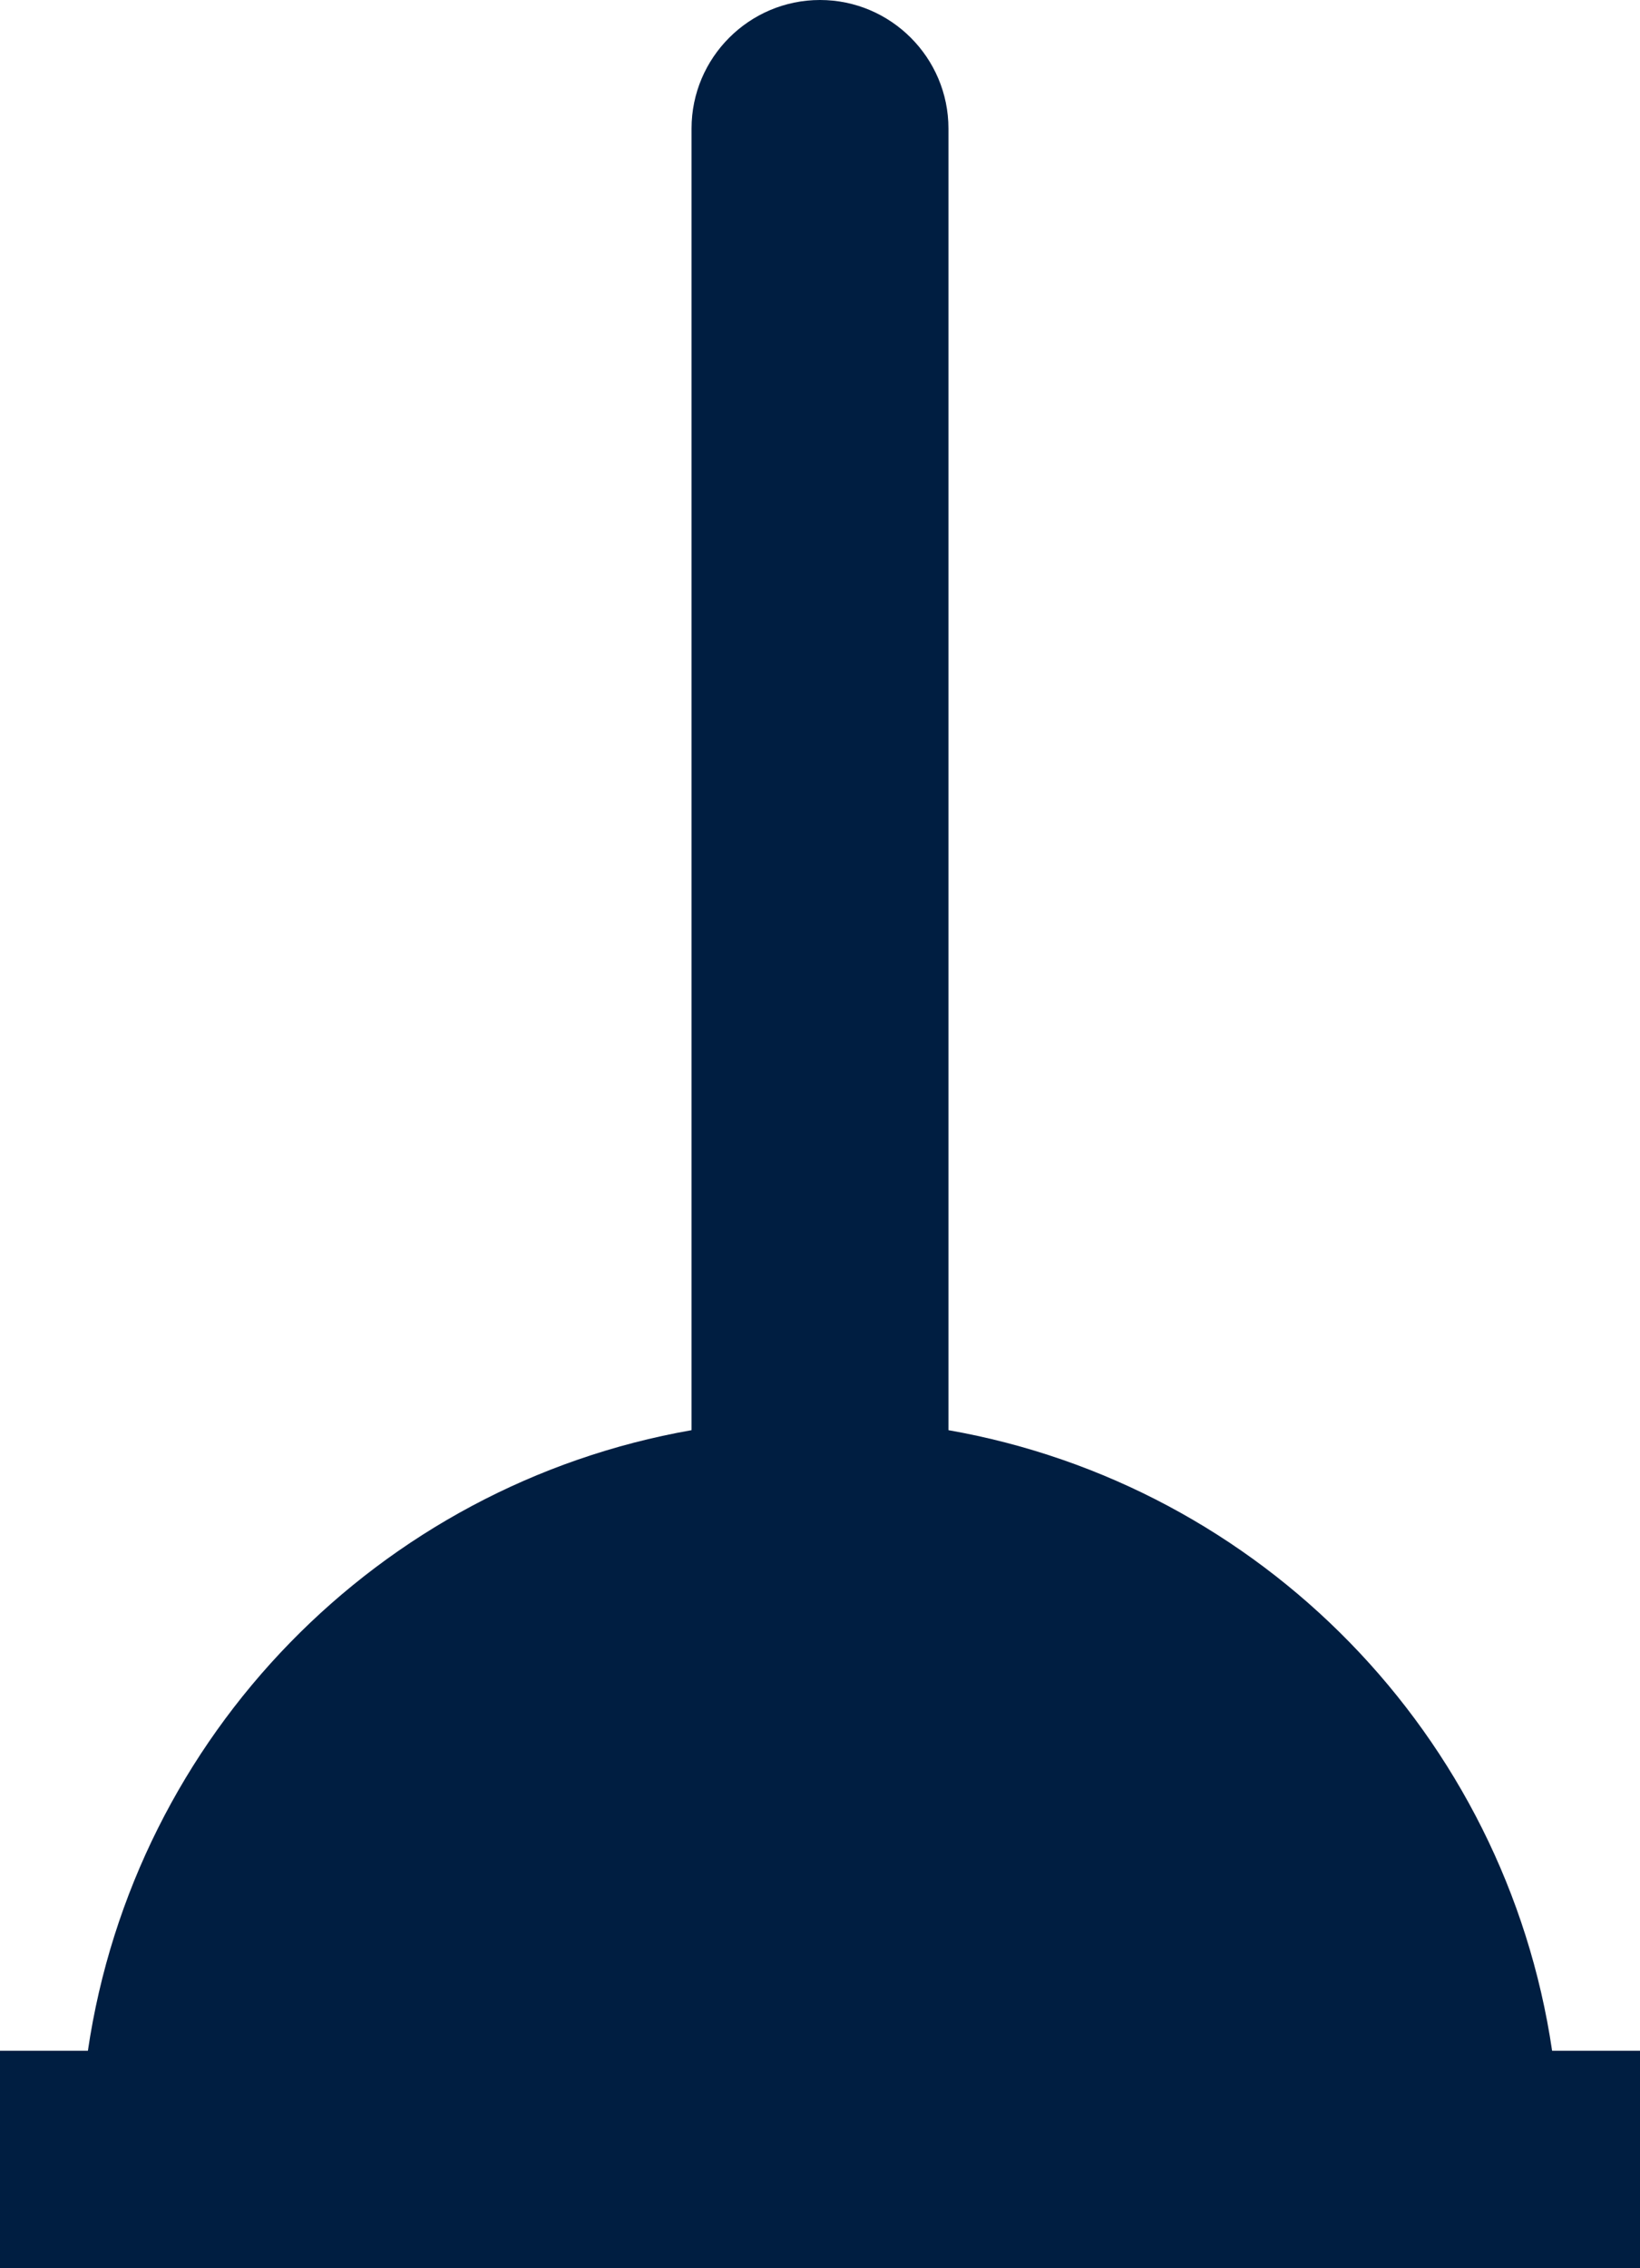 <svg xmlns="http://www.w3.org/2000/svg" viewBox="0 0 41.24 57.01"><path d="M39.03 51.55c-1.17-7.93-7.32-14.22-15.18-15.6V3.23C23.85 1.45 22.4 0 20.62 0s-3.23 1.45-3.23 3.23v32.72c-7.86 1.38-14.01 7.67-15.18 15.6H0v5.47h41.24v-5.47h-2.21Z" style="fill:#001e41" data-name="Layer_1"/></svg>